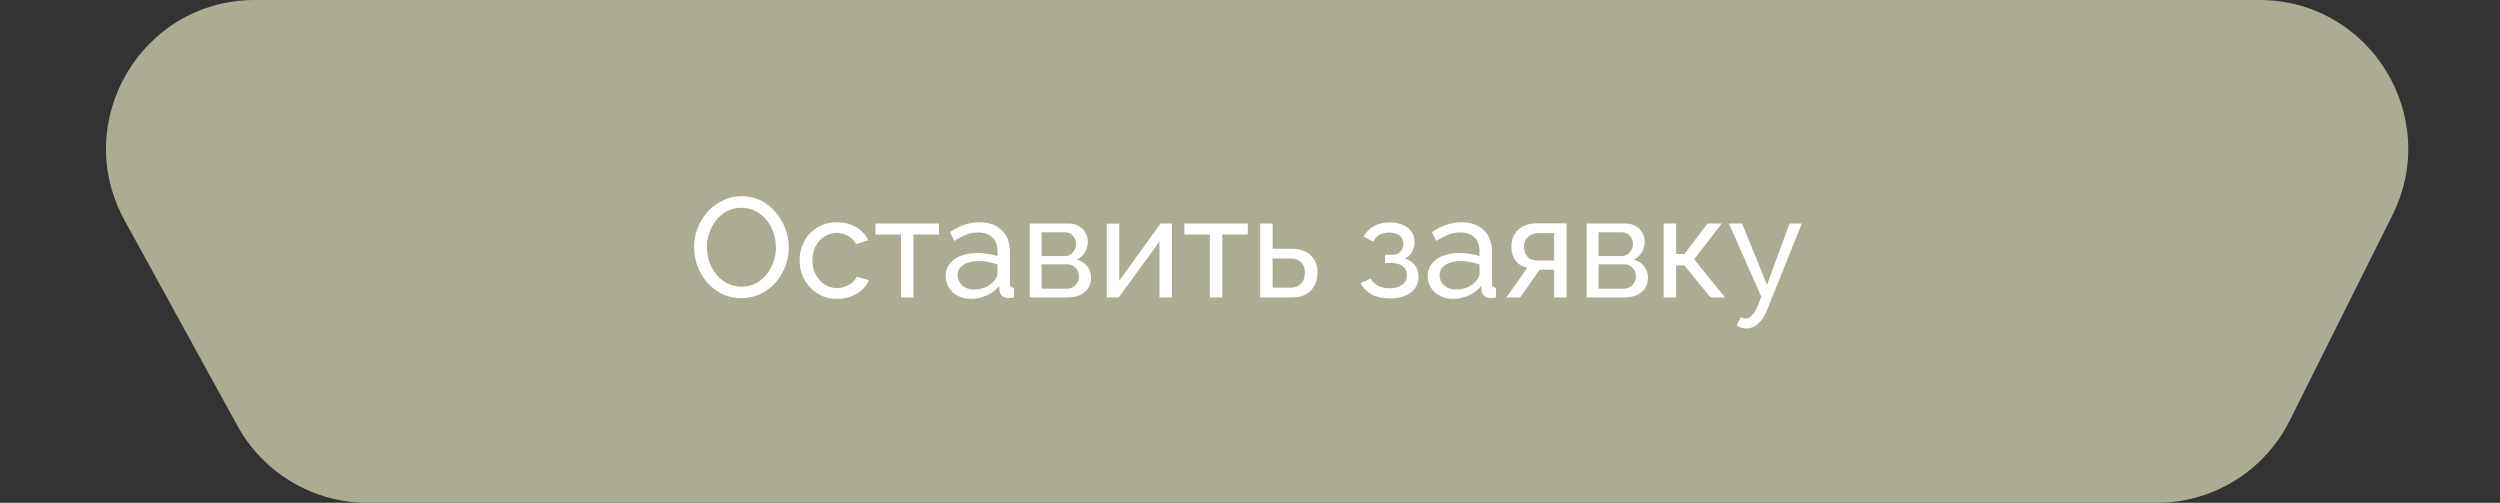 <?xml version="1.0" encoding="UTF-8"?> <svg xmlns="http://www.w3.org/2000/svg" width="353" height="71" viewBox="0 0 353 71" fill="none"><rect x="0" y="0" width="353" height="71" fill="#333333" stroke="none"/><path d="M323.304 59.392C319.747 66.506 312.475 71 304.521 71H51.924C44.262 71 37.208 66.826 33.518 60.11L17.589 31.11C9.901 17.115 20.027 0 35.995 0H319.021C334.632 0 344.786 16.429 337.804 30.392L323.304 59.392Z" fill="#AEAB93"></path><path d="M104.681 42.1C103.681 42.1 102.774 41.9 101.961 41.5C101.147 41.1 100.441 40.56 99.841 39.88C99.254 39.187 98.801 38.413 98.481 37.56C98.161 36.693 98.001 35.807 98.001 34.9C98.001 33.953 98.167 33.053 98.501 32.2C98.847 31.333 99.321 30.567 99.921 29.9C100.534 29.22 101.247 28.687 102.061 28.3C102.874 27.9 103.761 27.7 104.721 27.7C105.721 27.7 106.627 27.907 107.441 28.32C108.254 28.733 108.954 29.287 109.541 29.98C110.127 30.673 110.581 31.447 110.901 32.3C111.221 33.153 111.381 34.027 111.381 34.92C111.381 35.867 111.214 36.773 110.881 37.64C110.547 38.493 110.074 39.26 109.461 39.94C108.861 40.607 108.154 41.133 107.341 41.52C106.527 41.907 105.641 42.1 104.681 42.1ZM99.821 34.9C99.821 35.62 99.934 36.32 100.161 37C100.401 37.667 100.734 38.26 101.161 38.78C101.587 39.3 102.101 39.713 102.701 40.02C103.301 40.327 103.967 40.48 104.701 40.48C105.461 40.48 106.141 40.32 106.741 40C107.341 39.68 107.847 39.253 108.261 38.72C108.687 38.187 109.007 37.587 109.221 36.92C109.447 36.253 109.561 35.58 109.561 34.9C109.561 34.18 109.441 33.487 109.201 32.82C108.974 32.153 108.641 31.56 108.201 31.04C107.774 30.507 107.261 30.093 106.661 29.8C106.074 29.493 105.421 29.34 104.701 29.34C103.941 29.34 103.261 29.5 102.661 29.82C102.061 30.127 101.547 30.547 101.121 31.08C100.707 31.613 100.387 32.213 100.161 32.88C99.934 33.533 99.821 34.207 99.821 34.9ZM118.222 42.2C117.435 42.2 116.715 42.06 116.062 41.78C115.422 41.487 114.862 41.087 114.382 40.58C113.915 40.073 113.548 39.493 113.282 38.84C113.028 38.187 112.902 37.493 112.902 36.76C112.902 35.773 113.122 34.873 113.562 34.06C114.002 33.247 114.622 32.6 115.422 32.12C116.222 31.627 117.148 31.38 118.202 31.38C119.228 31.38 120.122 31.613 120.882 32.08C121.655 32.533 122.228 33.147 122.602 33.92L120.882 34.46C120.615 33.967 120.242 33.587 119.762 33.32C119.282 33.04 118.748 32.9 118.162 32.9C117.522 32.9 116.935 33.067 116.402 33.4C115.882 33.733 115.468 34.193 115.162 34.78C114.855 35.353 114.702 36.013 114.702 36.76C114.702 37.493 114.855 38.16 115.162 38.76C115.482 39.347 115.902 39.813 116.422 40.16C116.955 40.507 117.542 40.68 118.182 40.68C118.595 40.68 118.988 40.607 119.362 40.46C119.748 40.313 120.082 40.12 120.362 39.88C120.655 39.627 120.855 39.353 120.962 39.06L122.682 39.58C122.468 40.087 122.142 40.54 121.702 40.94C121.275 41.327 120.762 41.633 120.162 41.86C119.575 42.087 118.928 42.2 118.222 42.2ZM127.216 42V33.12H123.616V31.56H132.576V33.12H128.976V42H127.216ZM133.524 38.98C133.524 38.313 133.71 37.74 134.084 37.26C134.47 36.767 134.997 36.387 135.664 36.12C136.33 35.853 137.104 35.72 137.984 35.72C138.45 35.72 138.944 35.76 139.464 35.84C139.984 35.907 140.444 36.013 140.844 36.16V35.4C140.844 34.6 140.604 33.973 140.124 33.52C139.644 33.053 138.964 32.82 138.084 32.82C137.51 32.82 136.957 32.927 136.424 33.14C135.904 33.34 135.35 33.633 134.764 34.02L134.124 32.78C134.804 32.313 135.484 31.967 136.164 31.74C136.844 31.5 137.55 31.38 138.284 31.38C139.617 31.38 140.67 31.753 141.444 32.5C142.217 33.233 142.604 34.26 142.604 35.58V40C142.604 40.213 142.644 40.373 142.724 40.48C142.817 40.573 142.964 40.627 143.164 40.64V42C142.99 42.027 142.837 42.047 142.704 42.06C142.584 42.073 142.484 42.08 142.404 42.08C141.99 42.08 141.677 41.967 141.464 41.74C141.264 41.513 141.15 41.273 141.124 41.02L141.084 40.36C140.63 40.947 140.037 41.4 139.304 41.72C138.57 42.04 137.844 42.2 137.124 42.2C136.43 42.2 135.81 42.06 135.264 41.78C134.717 41.487 134.29 41.1 133.984 40.62C133.677 40.127 133.524 39.58 133.524 38.98ZM140.324 39.72C140.484 39.533 140.61 39.347 140.704 39.16C140.797 38.96 140.844 38.793 140.844 38.66V37.36C140.43 37.2 139.997 37.08 139.544 37C139.09 36.907 138.644 36.86 138.204 36.86C137.31 36.86 136.584 37.04 136.024 37.4C135.477 37.747 135.204 38.227 135.204 38.84C135.204 39.173 135.29 39.5 135.464 39.82C135.65 40.127 135.917 40.38 136.264 40.58C136.624 40.78 137.064 40.88 137.584 40.88C138.13 40.88 138.65 40.773 139.144 40.56C139.637 40.333 140.03 40.053 140.324 39.72ZM145.398 42V31.56H150.798C151.425 31.56 151.945 31.687 152.358 31.94C152.771 32.18 153.078 32.493 153.278 32.88C153.491 33.267 153.598 33.68 153.598 34.12C153.598 34.68 153.465 35.187 153.198 35.64C152.931 36.08 152.545 36.413 152.038 36.64C152.638 36.813 153.125 37.127 153.498 37.58C153.871 38.02 154.058 38.567 154.058 39.22C154.058 39.807 153.918 40.307 153.638 40.72C153.358 41.133 152.965 41.453 152.458 41.68C151.951 41.893 151.365 42 150.698 42H145.398ZM147.078 40.76H150.658C150.978 40.76 151.265 40.68 151.518 40.52C151.785 40.36 151.991 40.147 152.138 39.88C152.285 39.613 152.358 39.333 152.358 39.04C152.358 38.72 152.285 38.433 152.138 38.18C152.005 37.913 151.811 37.707 151.558 37.56C151.318 37.4 151.038 37.32 150.718 37.32H147.078V40.76ZM147.078 36.16H150.338C150.658 36.16 150.938 36.08 151.178 35.92C151.418 35.747 151.605 35.527 151.738 35.26C151.871 34.993 151.938 34.713 151.938 34.42C151.938 33.98 151.791 33.6 151.498 33.28C151.218 32.96 150.851 32.8 150.398 32.8H147.078V36.16ZM156.277 42V31.58H158.037V39.64L163.877 31.56H165.477V42H163.717V34.1L157.957 42H156.277ZM170.829 42V33.12H167.229V31.56H176.189V33.12H172.589V42H170.829ZM177.937 42V31.56H179.697V35.12H182.297C183.524 35.12 184.45 35.433 185.077 36.06C185.717 36.673 186.037 37.48 186.037 38.48C186.037 39.147 185.897 39.747 185.617 40.28C185.35 40.813 184.95 41.233 184.417 41.54C183.884 41.847 183.217 42 182.417 42H177.937ZM179.697 40.62H182.177C182.67 40.62 183.064 40.527 183.357 40.34C183.664 40.14 183.89 39.88 184.037 39.56C184.184 39.24 184.257 38.893 184.257 38.52C184.257 38.16 184.19 37.827 184.057 37.52C183.924 37.213 183.704 36.967 183.397 36.78C183.09 36.593 182.67 36.5 182.137 36.5H179.697V40.62ZM196.276 42.14C195.262 42.14 194.402 41.953 193.696 41.58C193.002 41.193 192.469 40.66 192.096 39.98L193.536 39.34C193.776 39.767 194.116 40.1 194.556 40.34C195.009 40.58 195.556 40.7 196.196 40.7C196.956 40.7 197.556 40.533 197.996 40.2C198.436 39.867 198.656 39.42 198.656 38.86C198.656 38.353 198.476 37.947 198.116 37.64C197.769 37.32 197.276 37.153 196.636 37.14H195.576V35.98H196.696C196.976 35.98 197.222 35.913 197.436 35.78C197.662 35.633 197.836 35.44 197.956 35.2C198.089 34.96 198.156 34.693 198.156 34.4C198.156 33.933 197.989 33.56 197.656 33.28C197.322 32.987 196.822 32.84 196.156 32.84C195.609 32.84 195.149 32.947 194.776 33.16C194.416 33.373 194.122 33.693 193.896 34.12L192.556 33.4C192.889 32.773 193.369 32.287 193.996 31.94C194.636 31.58 195.382 31.4 196.236 31.4C196.916 31.4 197.516 31.513 198.036 31.74C198.569 31.953 198.982 32.267 199.276 32.68C199.582 33.093 199.736 33.593 199.736 34.18C199.736 34.673 199.616 35.133 199.376 35.56C199.149 35.973 198.809 36.287 198.356 36.5C198.982 36.687 199.462 37.013 199.796 37.48C200.129 37.933 200.296 38.473 200.296 39.1C200.296 39.74 200.122 40.287 199.776 40.74C199.429 41.193 198.956 41.54 198.356 41.78C197.756 42.02 197.062 42.14 196.276 42.14ZM201.59 38.98C201.59 38.313 201.777 37.74 202.15 37.26C202.537 36.767 203.064 36.387 203.73 36.12C204.397 35.853 205.17 35.72 206.05 35.72C206.517 35.72 207.01 35.76 207.53 35.84C208.05 35.907 208.51 36.013 208.91 36.16V35.4C208.91 34.6 208.67 33.973 208.19 33.52C207.71 33.053 207.03 32.82 206.15 32.82C205.577 32.82 205.024 32.927 204.49 33.14C203.97 33.34 203.417 33.633 202.83 34.02L202.19 32.78C202.87 32.313 203.55 31.967 204.23 31.74C204.91 31.5 205.617 31.38 206.35 31.38C207.684 31.38 208.737 31.753 209.51 32.5C210.284 33.233 210.67 34.26 210.67 35.58V40C210.67 40.213 210.71 40.373 210.79 40.48C210.884 40.573 211.03 40.627 211.23 40.64V42C211.057 42.027 210.904 42.047 210.77 42.06C210.65 42.073 210.55 42.08 210.47 42.08C210.057 42.08 209.744 41.967 209.53 41.74C209.33 41.513 209.217 41.273 209.19 41.02L209.15 40.36C208.697 40.947 208.104 41.4 207.37 41.72C206.637 42.04 205.91 42.2 205.19 42.2C204.497 42.2 203.877 42.06 203.33 41.78C202.784 41.487 202.357 41.1 202.05 40.62C201.744 40.127 201.59 39.58 201.59 38.98ZM208.39 39.72C208.55 39.533 208.677 39.347 208.77 39.16C208.864 38.96 208.91 38.793 208.91 38.66V37.36C208.497 37.2 208.064 37.08 207.61 37C207.157 36.907 206.71 36.86 206.27 36.86C205.377 36.86 204.65 37.04 204.09 37.4C203.544 37.747 203.27 38.227 203.27 38.84C203.27 39.173 203.357 39.5 203.53 39.82C203.717 40.127 203.984 40.38 204.33 40.58C204.69 40.78 205.13 40.88 205.65 40.88C206.197 40.88 206.717 40.773 207.21 40.56C207.704 40.333 208.097 40.053 208.39 39.72ZM212.704 42L215.664 37.8C214.984 37.667 214.438 37.347 214.024 36.84C213.611 36.32 213.404 35.627 213.404 34.76C213.404 34.133 213.551 33.58 213.844 33.1C214.138 32.62 214.544 32.24 215.064 31.96C215.598 31.68 216.218 31.54 216.924 31.54H221.204V42H219.444V38.08H217.404L214.644 42H212.704ZM217.044 36.78H219.444V32.92H217.244C216.618 32.92 216.118 33.1 215.744 33.46C215.371 33.807 215.184 34.253 215.184 34.8C215.184 35.347 215.338 35.813 215.644 36.2C215.964 36.587 216.431 36.78 217.044 36.78ZM224.031 42V31.56H229.431C230.058 31.56 230.578 31.687 230.991 31.94C231.404 32.18 231.711 32.493 231.911 32.88C232.124 33.267 232.231 33.68 232.231 34.12C232.231 34.68 232.098 35.187 231.831 35.64C231.564 36.08 231.178 36.413 230.671 36.64C231.271 36.813 231.758 37.127 232.131 37.58C232.504 38.02 232.691 38.567 232.691 39.22C232.691 39.807 232.551 40.307 232.271 40.72C231.991 41.133 231.598 41.453 231.091 41.68C230.584 41.893 229.998 42 229.331 42H224.031ZM225.711 40.76H229.291C229.611 40.76 229.898 40.68 230.151 40.52C230.418 40.36 230.624 40.147 230.771 39.88C230.918 39.613 230.991 39.333 230.991 39.04C230.991 38.72 230.918 38.433 230.771 38.18C230.638 37.913 230.444 37.707 230.191 37.56C229.951 37.4 229.671 37.32 229.351 37.32H225.711V40.76ZM225.711 36.16H228.971C229.291 36.16 229.571 36.08 229.811 35.92C230.051 35.747 230.238 35.527 230.371 35.26C230.504 34.993 230.571 34.713 230.571 34.42C230.571 33.98 230.424 33.6 230.131 33.28C229.851 32.96 229.484 32.8 229.031 32.8H225.711V36.16ZM234.91 42V31.56H236.67V35.86H237.83L241.11 31.56H243.11L239.21 36.62L243.57 42H241.53L237.83 37.48H236.67V42H234.91ZM246.601 46.38C246.374 46.38 246.141 46.347 245.901 46.28C245.674 46.213 245.441 46.113 245.201 45.98L245.801 44.78C245.921 44.847 246.034 44.893 246.141 44.92C246.261 44.96 246.374 44.98 246.481 44.98C246.801 44.98 247.101 44.827 247.381 44.52C247.674 44.227 247.948 43.773 248.201 43.16L248.701 41.9L244.121 31.56H245.981L249.501 40.22L252.681 31.56H254.421L249.541 43.7C249.301 44.3 249.028 44.793 248.721 45.18C248.414 45.58 248.081 45.88 247.721 46.08C247.361 46.28 246.988 46.38 246.601 46.38Z" fill="white"></path></svg> 